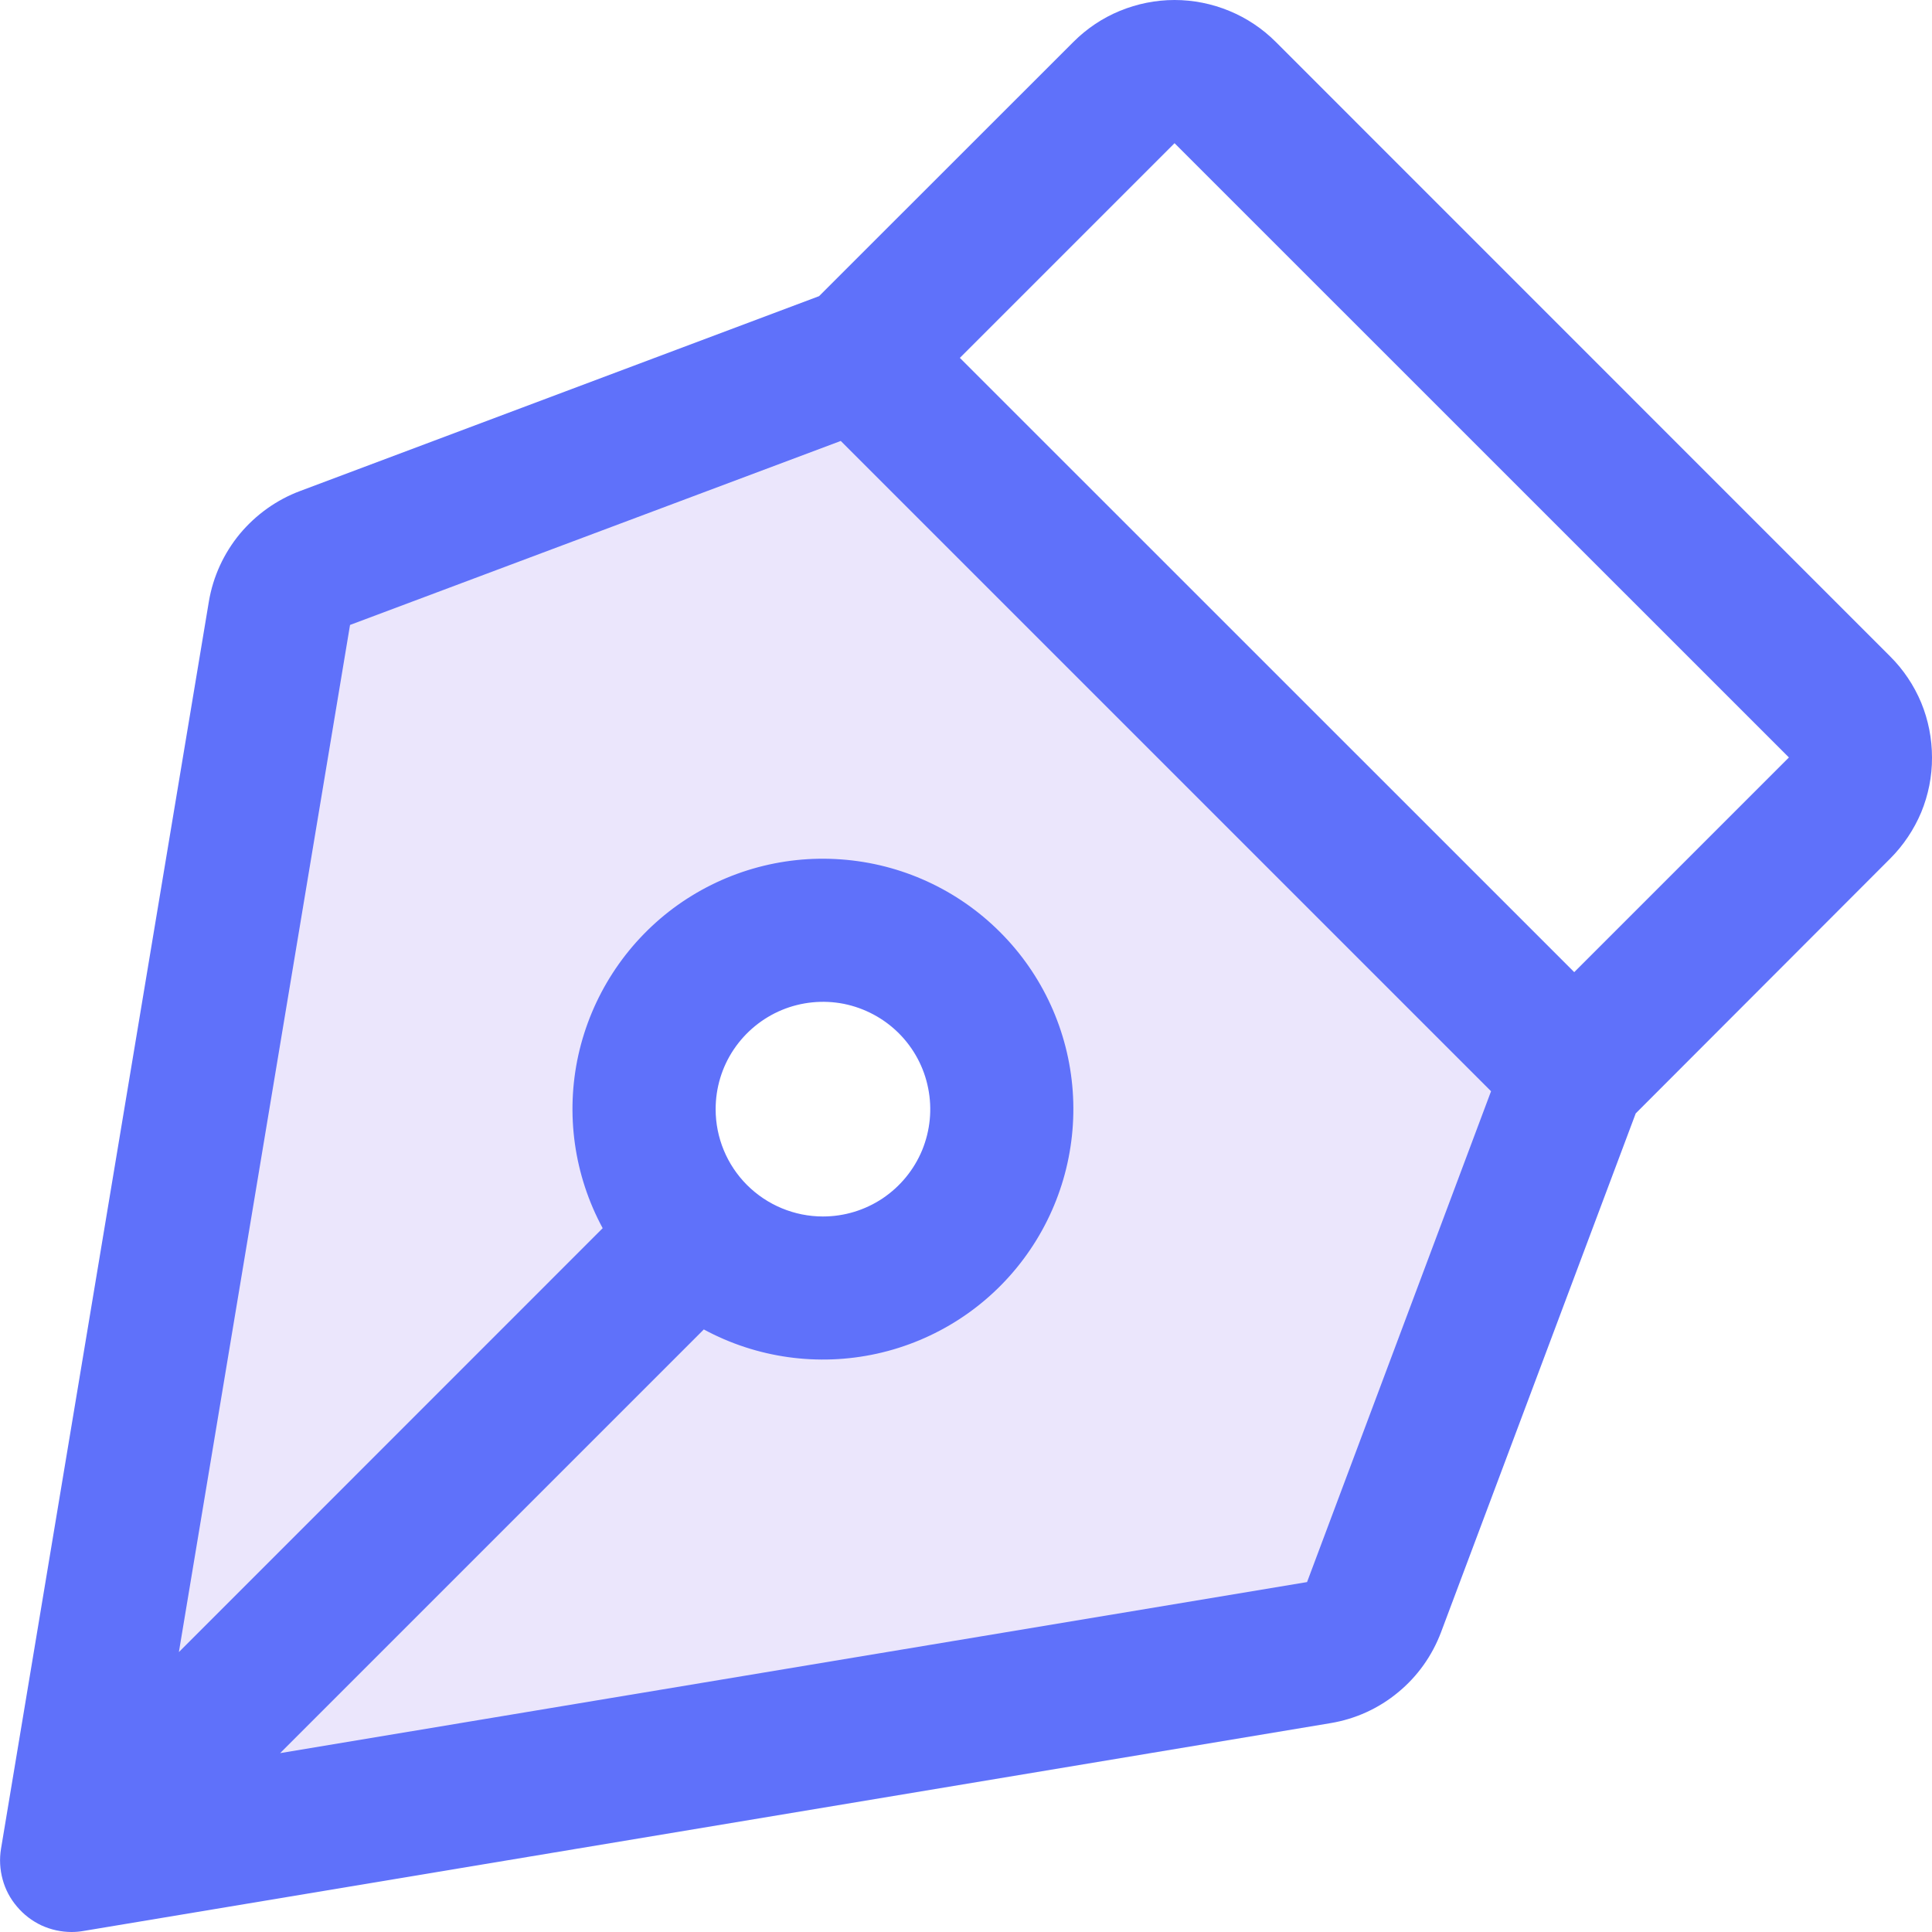<svg width="17" height="17" viewBox="0 0 17 17" fill="none" xmlns="http://www.w3.org/2000/svg">
<path opacity="0.2" d="M7.556 3.149L2.859 4.91C2.756 4.949 2.664 5.014 2.594 5.099C2.524 5.185 2.477 5.287 2.459 5.396L0.63 16.37L11.605 14.541C11.714 14.523 11.816 14.477 11.901 14.407C11.987 14.336 12.052 14.245 12.091 14.142L13.852 9.445L7.556 3.149ZM7.241 11.334C6.93 11.334 6.625 11.241 6.367 11.068C6.108 10.895 5.906 10.65 5.787 10.362C5.668 10.074 5.637 9.758 5.697 9.453C5.758 9.147 5.908 8.867 6.128 8.647C6.348 8.426 6.629 8.277 6.934 8.216C7.239 8.155 7.556 8.186 7.843 8.305C8.131 8.425 8.377 8.626 8.55 8.885C8.723 9.144 8.815 9.448 8.815 9.76C8.815 10.177 8.649 10.577 8.354 10.873C8.059 11.168 7.659 11.334 7.241 11.334Z" fill="#9C84F4"/>
<path d="M17 6.665C17 6.5 16.968 6.336 16.905 6.183C16.841 6.03 16.748 5.891 16.631 5.775L11.226 0.369C11.109 0.252 10.97 0.159 10.817 0.096C10.664 0.033 10.501 0 10.335 0C10.17 0 10.006 0.033 9.853 0.096C9.7 0.159 9.562 0.252 9.445 0.369L7.207 2.606L2.642 4.32C2.435 4.397 2.252 4.528 2.11 4.698C1.969 4.869 1.875 5.073 1.838 5.292L0.009 16.267C-0.006 16.357 -0.001 16.449 0.023 16.537C0.047 16.626 0.09 16.707 0.15 16.777C0.209 16.847 0.282 16.903 0.365 16.942C0.448 16.98 0.539 17 0.63 17C0.665 17 0.7 16.997 0.734 16.991L11.708 15.162C11.926 15.126 12.131 15.033 12.301 14.892C12.472 14.752 12.602 14.569 12.68 14.362L14.393 9.797L16.631 7.556C16.748 7.439 16.841 7.3 16.905 7.148C16.968 6.995 17.001 6.831 17 6.665ZM11.501 13.921L2.465 15.426L6.193 11.698C6.659 11.95 7.2 12.025 7.717 11.911C8.233 11.797 8.692 11.501 9.008 11.076C9.324 10.652 9.477 10.128 9.439 9.6C9.401 9.072 9.174 8.575 8.799 8.201C8.425 7.827 7.929 7.6 7.401 7.562C6.873 7.523 6.349 7.676 5.924 7.992C5.5 8.309 5.204 8.767 5.089 9.284C4.975 9.801 5.051 10.341 5.303 10.807L1.574 14.537L3.08 5.499L7.398 3.88L13.12 9.602L11.501 13.921ZM6.297 9.76C6.297 9.573 6.352 9.39 6.456 9.235C6.56 9.08 6.707 8.959 6.88 8.887C7.052 8.816 7.242 8.797 7.425 8.833C7.608 8.87 7.777 8.96 7.909 9.092C8.041 9.224 8.131 9.392 8.167 9.575C8.204 9.759 8.185 9.948 8.114 10.121C8.042 10.294 7.921 10.441 7.766 10.545C7.61 10.649 7.428 10.704 7.241 10.704C6.991 10.704 6.75 10.604 6.573 10.427C6.396 10.25 6.297 10.01 6.297 9.76ZM13.852 8.554L8.446 3.149L10.335 1.26L15.741 6.665L13.852 8.554Z" fill="#5F71FA"/>
</svg>
